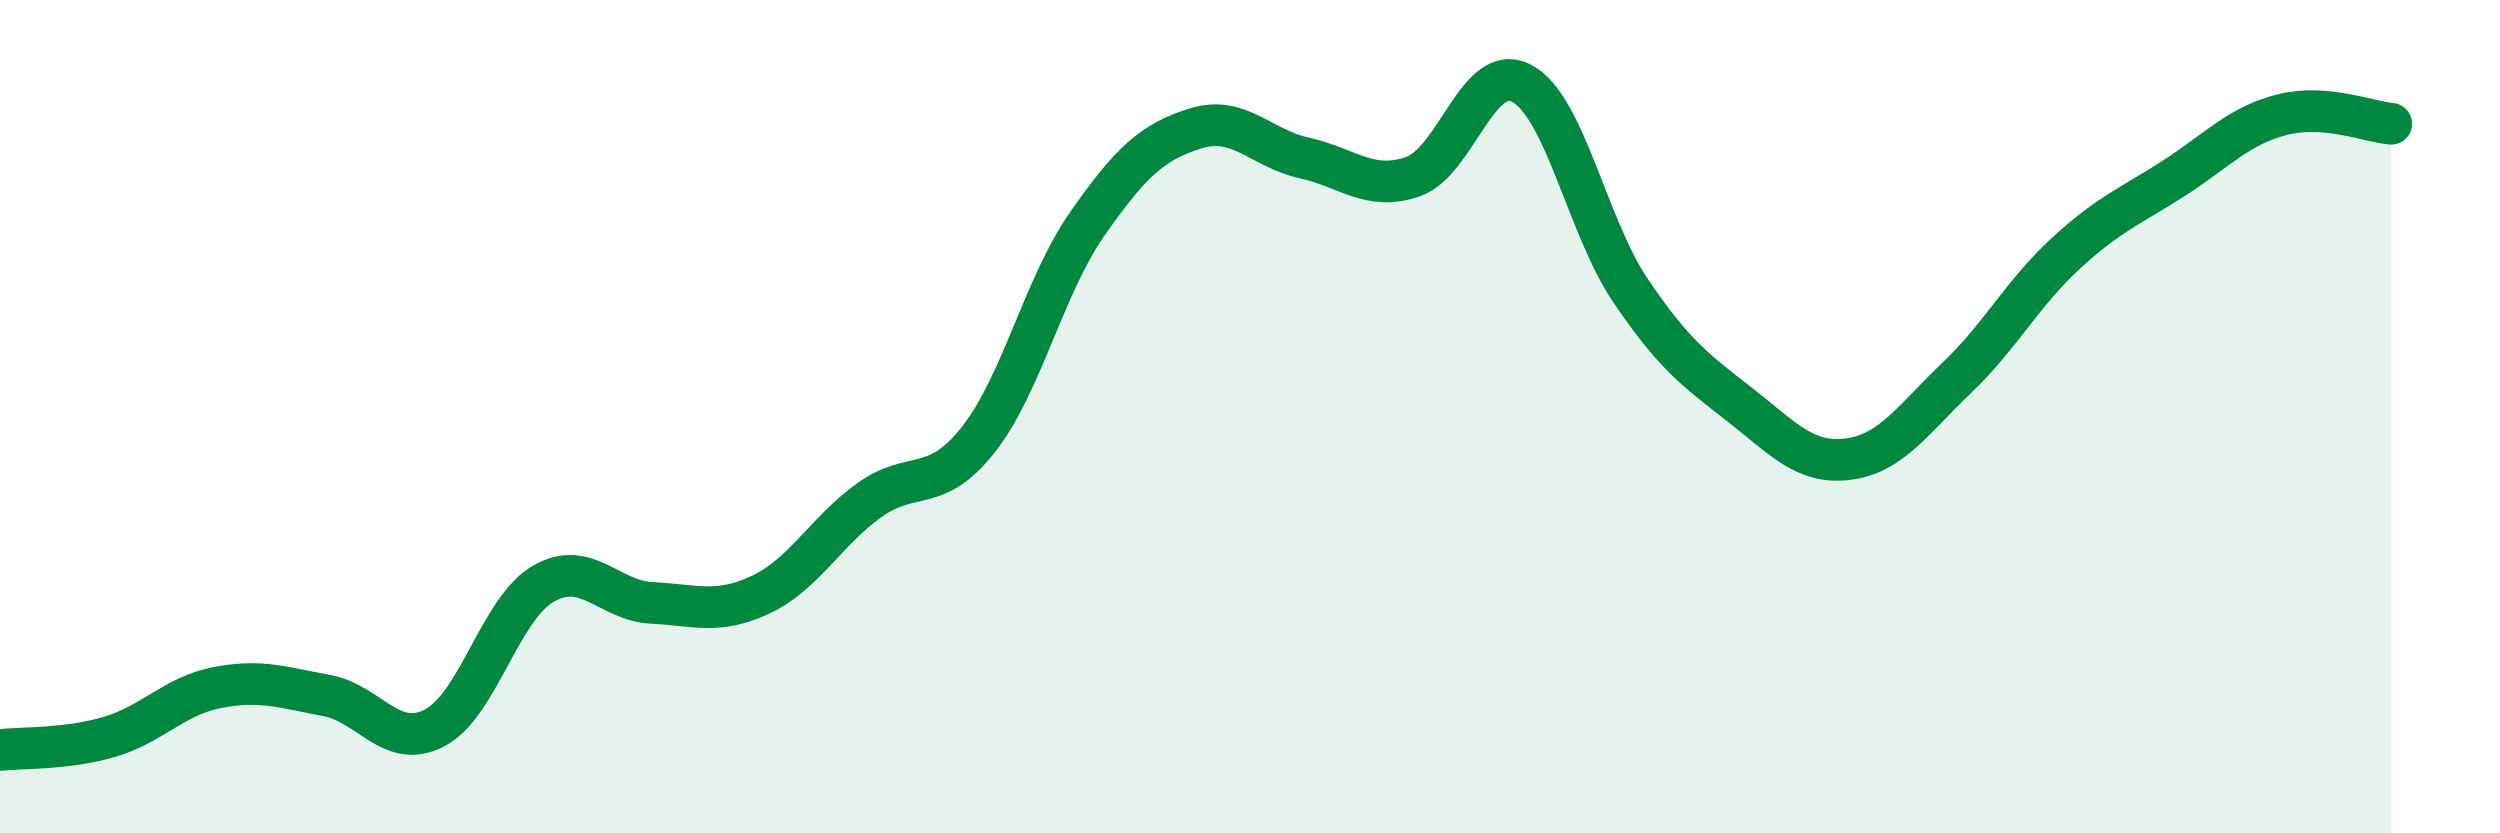 
    <svg width="60" height="20" viewBox="0 0 60 20" xmlns="http://www.w3.org/2000/svg">
      <path
        d="M 0,18 C 0.52,17.94 1.57,17.99 2.61,17.69 C 3.65,17.39 4.18,16.7 5.22,16.5 C 6.26,16.3 6.79,16.5 7.83,16.69 C 8.87,16.88 9.39,18.01 10.43,17.47 C 11.47,16.93 12,14.61 13.04,14.01 C 14.08,13.41 14.61,14.42 15.65,14.47 C 16.69,14.52 17.22,14.76 18.26,14.27 C 19.3,13.78 19.83,12.74 20.87,12 C 21.91,11.26 22.44,11.87 23.48,10.55 C 24.52,9.23 25.05,6.87 26.09,5.38 C 27.13,3.89 27.66,3.4 28.7,3.08 C 29.74,2.76 30.26,3.56 31.3,3.79 C 32.34,4.02 32.87,4.6 33.91,4.24 C 34.95,3.88 35.48,1.45 36.52,2 C 37.56,2.55 38.09,5.43 39.13,6.97 C 40.17,8.51 40.7,8.89 41.74,9.7 C 42.78,10.51 43.31,11.15 44.35,11.02 C 45.39,10.89 45.92,10.06 46.96,9.07 C 48,8.08 48.53,7.05 49.57,6.09 C 50.61,5.13 51.13,4.95 52.17,4.28 C 53.21,3.61 53.74,3.01 54.78,2.75 C 55.82,2.49 56.87,2.93 57.39,2.97L57.39 20L0 20Z"
        fill="#008740"
        opacity="0.1"
        stroke-linecap="round"
        stroke-linejoin="round"
      />
      <path
        d="M 0,18 C 0.52,17.94 1.57,17.99 2.61,17.69 C 3.65,17.39 4.18,16.7 5.22,16.5 C 6.26,16.3 6.79,16.5 7.83,16.69 C 8.87,16.88 9.39,18.01 10.43,17.47 C 11.47,16.93 12,14.61 13.04,14.01 C 14.08,13.41 14.61,14.42 15.65,14.47 C 16.69,14.52 17.22,14.76 18.26,14.27 C 19.3,13.78 19.83,12.74 20.87,12 C 21.91,11.26 22.44,11.87 23.48,10.55 C 24.52,9.23 25.05,6.87 26.09,5.38 C 27.13,3.89 27.66,3.4 28.7,3.08 C 29.74,2.76 30.26,3.56 31.3,3.79 C 32.34,4.02 32.87,4.6 33.91,4.24 C 34.95,3.88 35.48,1.45 36.52,2 C 37.56,2.55 38.09,5.43 39.13,6.97 C 40.17,8.51 40.7,8.89 41.74,9.7 C 42.78,10.51 43.31,11.15 44.35,11.02 C 45.39,10.89 45.92,10.06 46.96,9.07 C 48,8.08 48.53,7.05 49.57,6.09 C 50.61,5.13 51.13,4.95 52.17,4.28 C 53.21,3.61 53.74,3.01 54.78,2.75 C 55.82,2.49 56.87,2.93 57.39,2.97"
        stroke="#008740"
        stroke-width="1"
        fill="none"
        stroke-linecap="round"
        stroke-linejoin="round"
      />
    </svg>
  